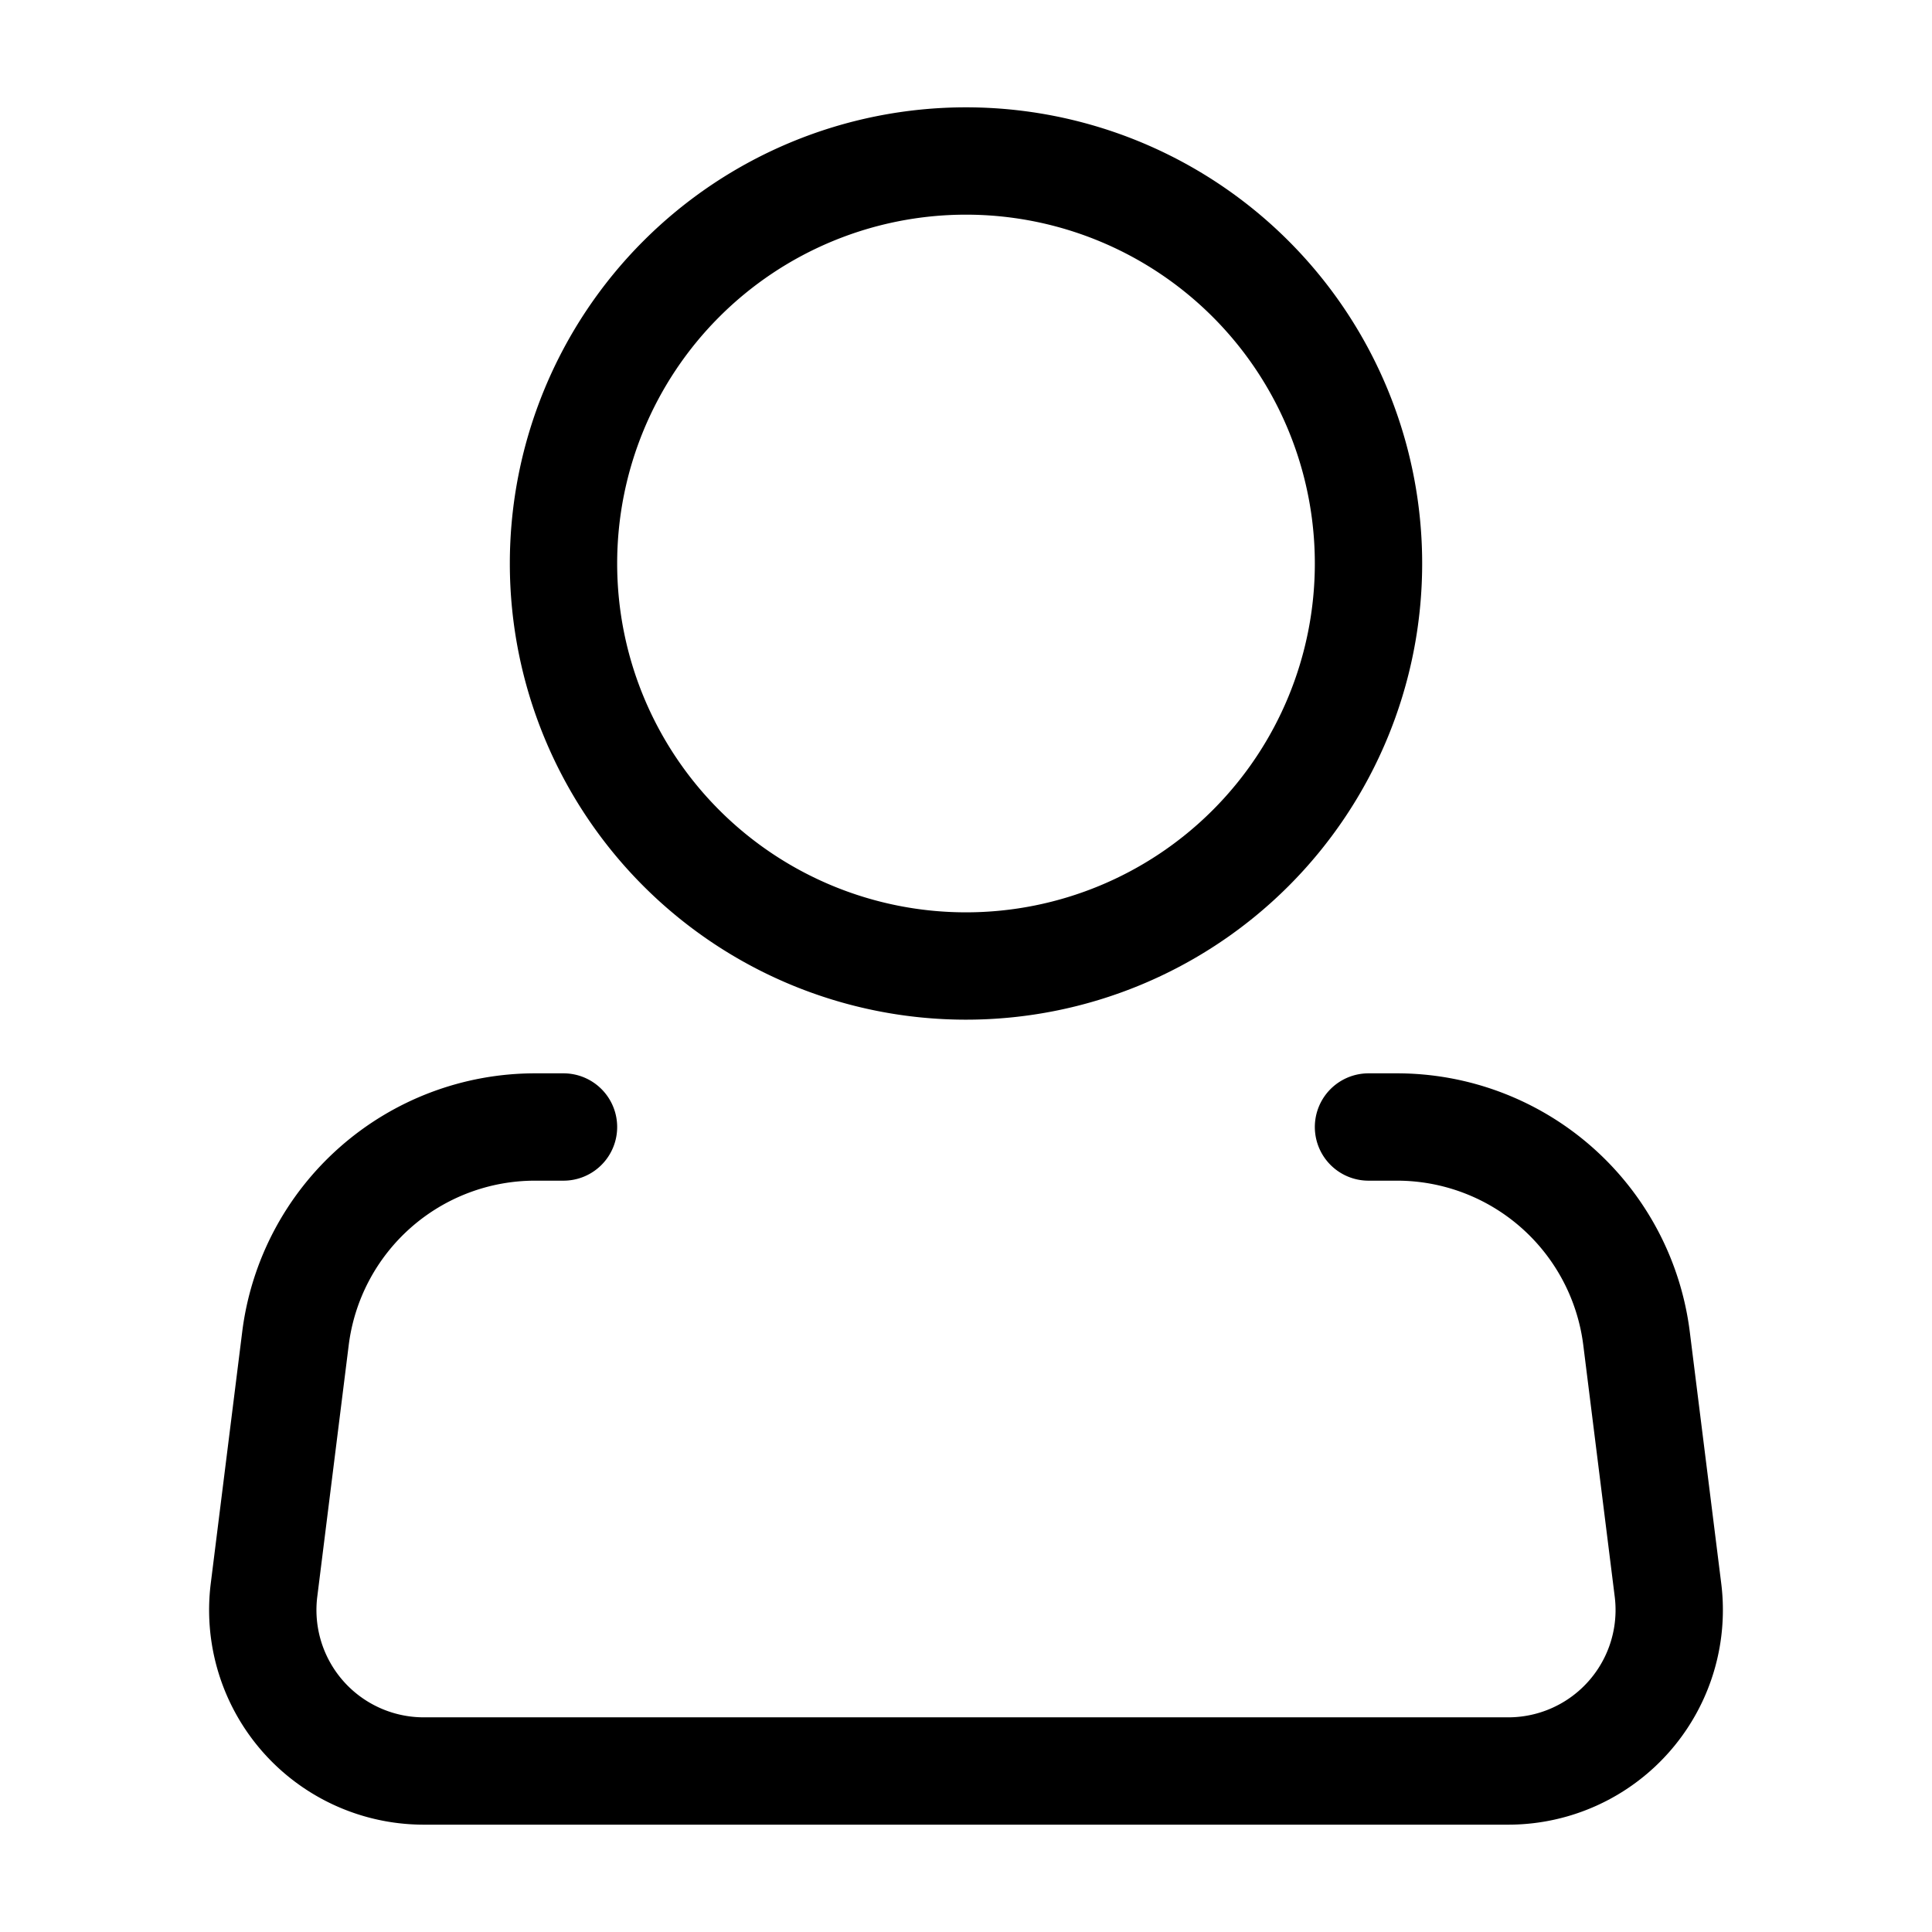 <svg id="person" xmlns="http://www.w3.org/2000/svg" width="36" height="36" viewBox="0 0 36 36">
  <path id="Path_46" data-name="Path 46" d="M29,11.5A7.5,7.5,0,1,1,21.5,4,7.5,7.5,0,0,1,29,11.5Z" transform="translate(-3.5 -1)" fill="none" stroke="#000" stroke-width="2"/>
  <path id="Path_47" data-name="Path 47" d="M27.132,28h.525a4.5,4.5,0,0,1,4.47,3.945l.585,4.68A3,3,0,0,1,29.735,40H9.53a3,3,0,0,1-2.978-3.375l.585-4.68A4.5,4.5,0,0,1,11.607,28h.525" transform="translate(-1.632 -7)" fill="none" stroke="#000" stroke-linecap="round" stroke-linejoin="round" stroke-width="2"/>
  <path id="Path_48" data-name="Path 48" d="M0,0H36V36H0Z" fill="none"/>
</svg>
